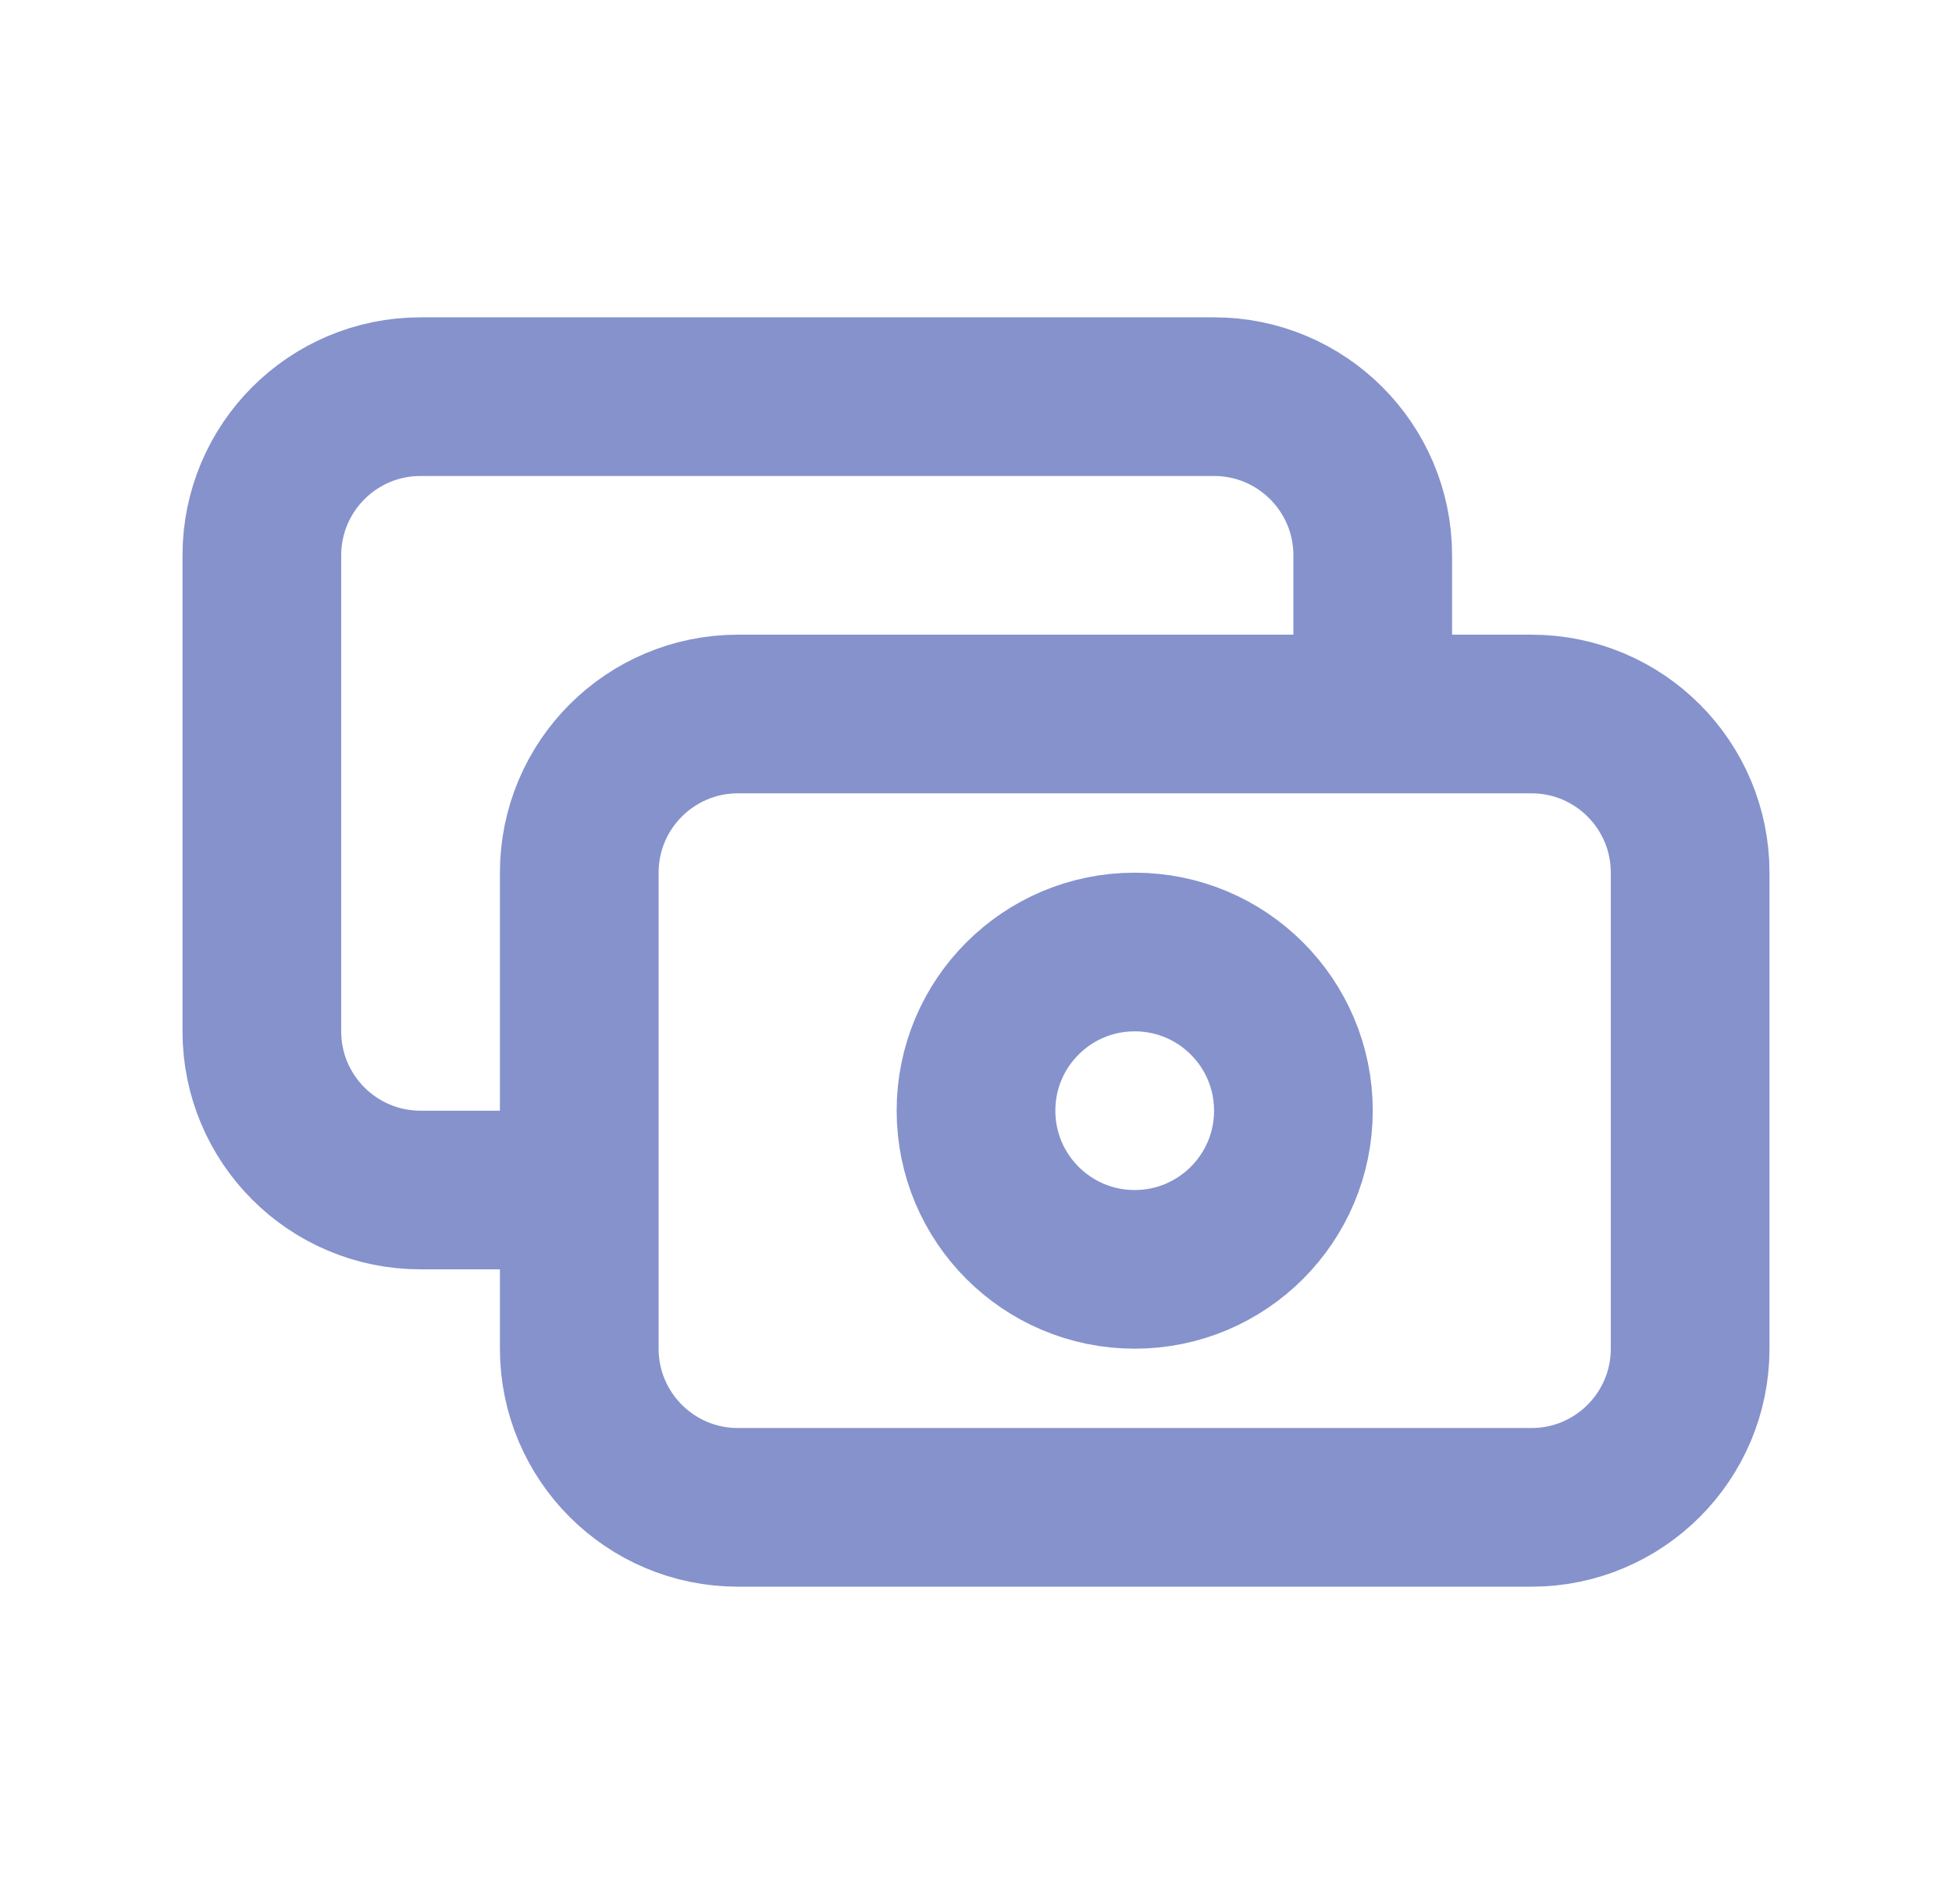 <svg xmlns="http://www.w3.org/2000/svg" width="41" height="40" viewBox="0 0 41 40" fill="none">
  <path d="M28.833 15V11.667C28.833 9.826 27.341 8.333 25.5 8.333H8.833C6.992 8.333 5.5 9.826 5.5 11.667V21.667C5.5 23.508 6.992 25 8.833 25H12.167M15.5 31.667H32.167C34.008 31.667 35.5 30.174 35.5 28.333V18.333C35.5 16.492 34.008 15 32.167 15H15.5C13.659 15 12.167 16.492 12.167 18.333V28.333C12.167 30.174 13.659 31.667 15.5 31.667ZM27.167 23.333C27.167 25.174 25.674 26.667 23.833 26.667C21.992 26.667 20.5 25.174 20.5 23.333C20.5 21.492 21.992 20 23.833 20C25.674 20 27.167 21.492 27.167 23.333Z" stroke="#8592CC" stroke-width="3.333" stroke-linecap="round" stroke-linejoin="round"/>
</svg>